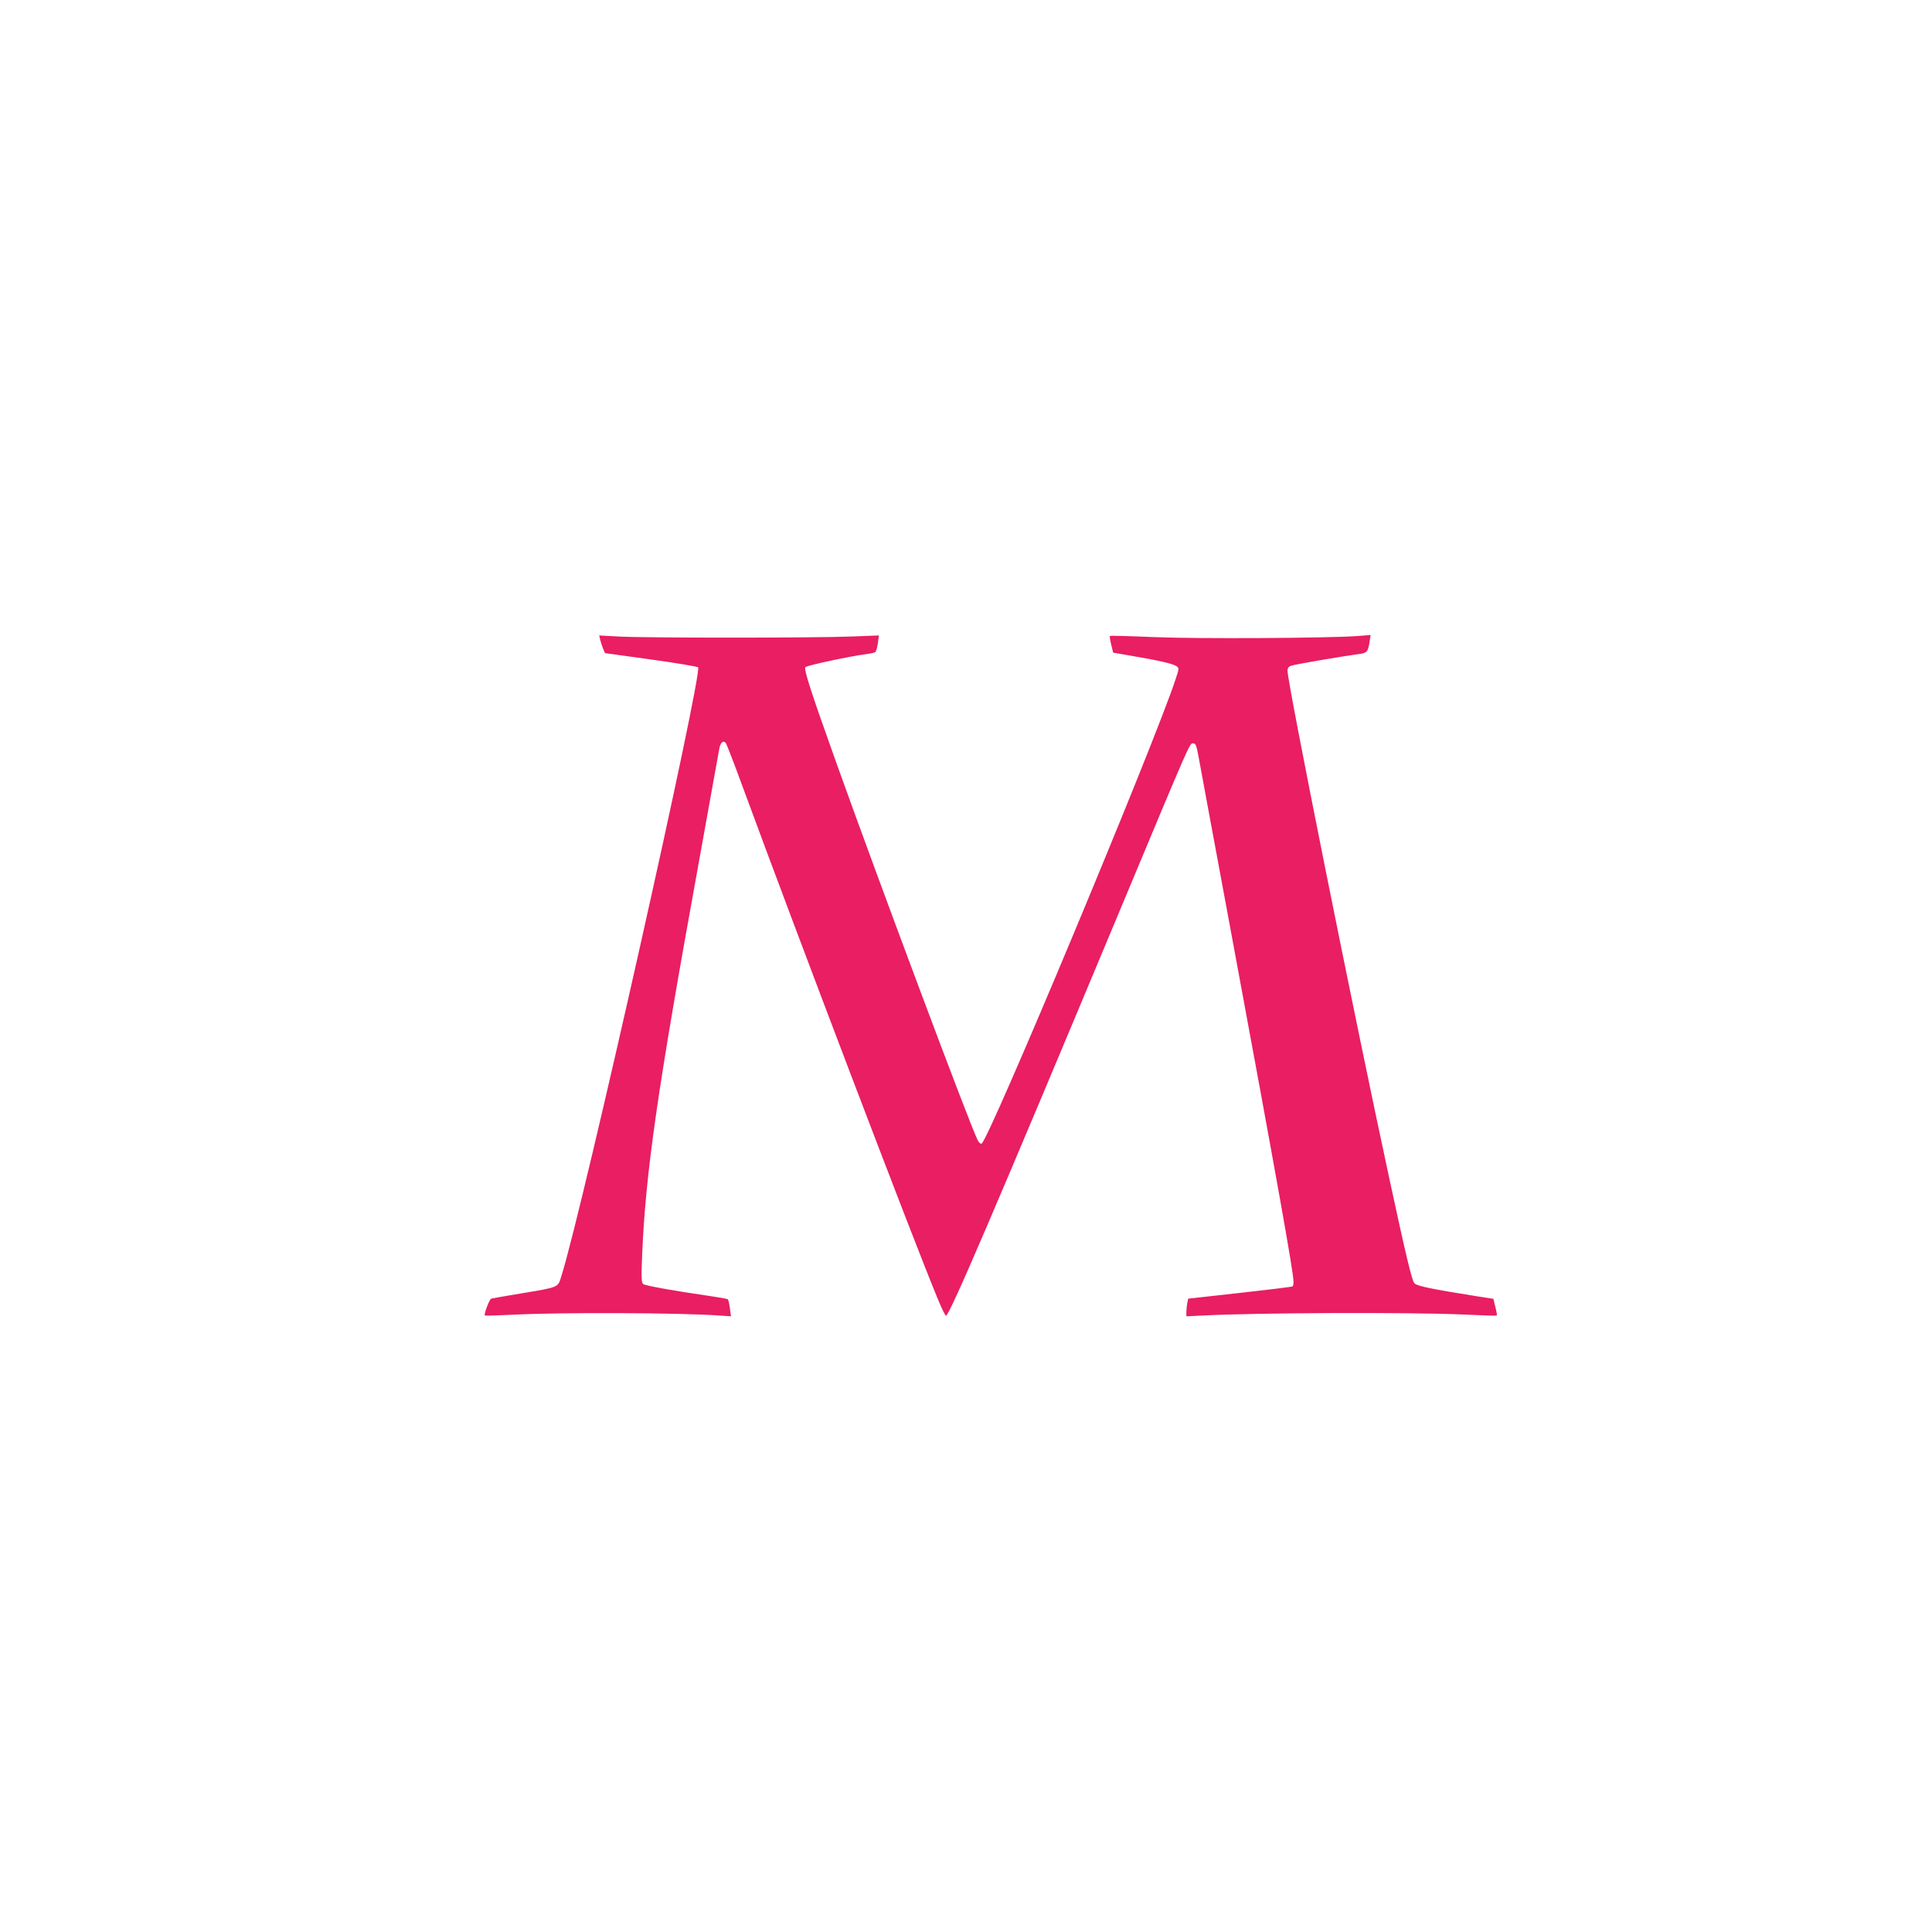 <?xml version="1.0" standalone="no"?>
<!DOCTYPE svg PUBLIC "-//W3C//DTD SVG 20010904//EN"
 "http://www.w3.org/TR/2001/REC-SVG-20010904/DTD/svg10.dtd">
<svg version="1.0" xmlns="http://www.w3.org/2000/svg"
 width="1280pt" height="1280pt" viewBox="0 0 1280 1280"
 preserveAspectRatio="xMidYMid meet">
<g transform="translate(0,1280) scale(0.1,-0.1)"
fill="#e91e63" stroke="none">
<path d="M3976 8563 c4 -16 12 -42 19 -59 l13 -31 303 -42 c167 -23 308 -47
314 -52 33 -33 -759 -3565 -905 -4031 -25 -80 -9 -74 -278 -119 -97 -16 -182
-31 -188 -33 -12 -5 -49 -104 -42 -111 2 -3 89 0 194 5 305 16 1109 13 1363
-6 l74 -5 -7 53 c-4 29 -10 56 -14 60 -4 3 -59 13 -122 22 -236 34 -425 68
-439 79 -11 10 -13 43 -7 182 22 550 101 1099 371 2585 73 404 136 754 140
777 7 43 26 61 44 40 5 -7 57 -141 114 -297 363 -986 1111 -2952 1286 -3376
26 -65 53 -120 58 -121 20 -7 317 686 1151 2682 479 1147 463 1110 487 1110
17 0 22 -13 37 -95 9 -52 103 -557 208 -1123 309 -1667 420 -2286 420 -2351 0
-14 -3 -27 -7 -29 -5 -3 -162 -22 -350 -43 l-341 -38 -6 -29 c-3 -16 -6 -43
-6 -59 l0 -29 103 5 c356 19 1371 23 1731 7 121 -6 221 -9 223 -7 2 2 -2 28
-10 57 l-13 54 -110 17 c-307 49 -399 68 -414 87 -16 19 -56 185 -166 696
-234 1083 -674 3280 -674 3362 0 15 8 27 23 32 22 9 340 63 445 77 58 7 66 15
76 83 l7 44 -88 -7 c-193 -14 -1062 -19 -1347 -7 -159 7 -290 10 -293 8 -2 -3
2 -29 9 -58 l13 -53 127 -22 c176 -30 272 -52 293 -68 17 -12 17 -16 -5 -82
-140 -429 -1242 -3066 -1287 -3081 -7 -3 -18 8 -26 24 -50 97 -654 1711 -932
2488 -175 488 -221 633 -209 645 12 12 299 73 395 85 31 4 61 10 67 14 6 3 14
30 18 59 l7 52 -184 -7 c-238 -10 -1375 -10 -1542 0 l-127 7 6 -27z"/>
</g>
</svg>

